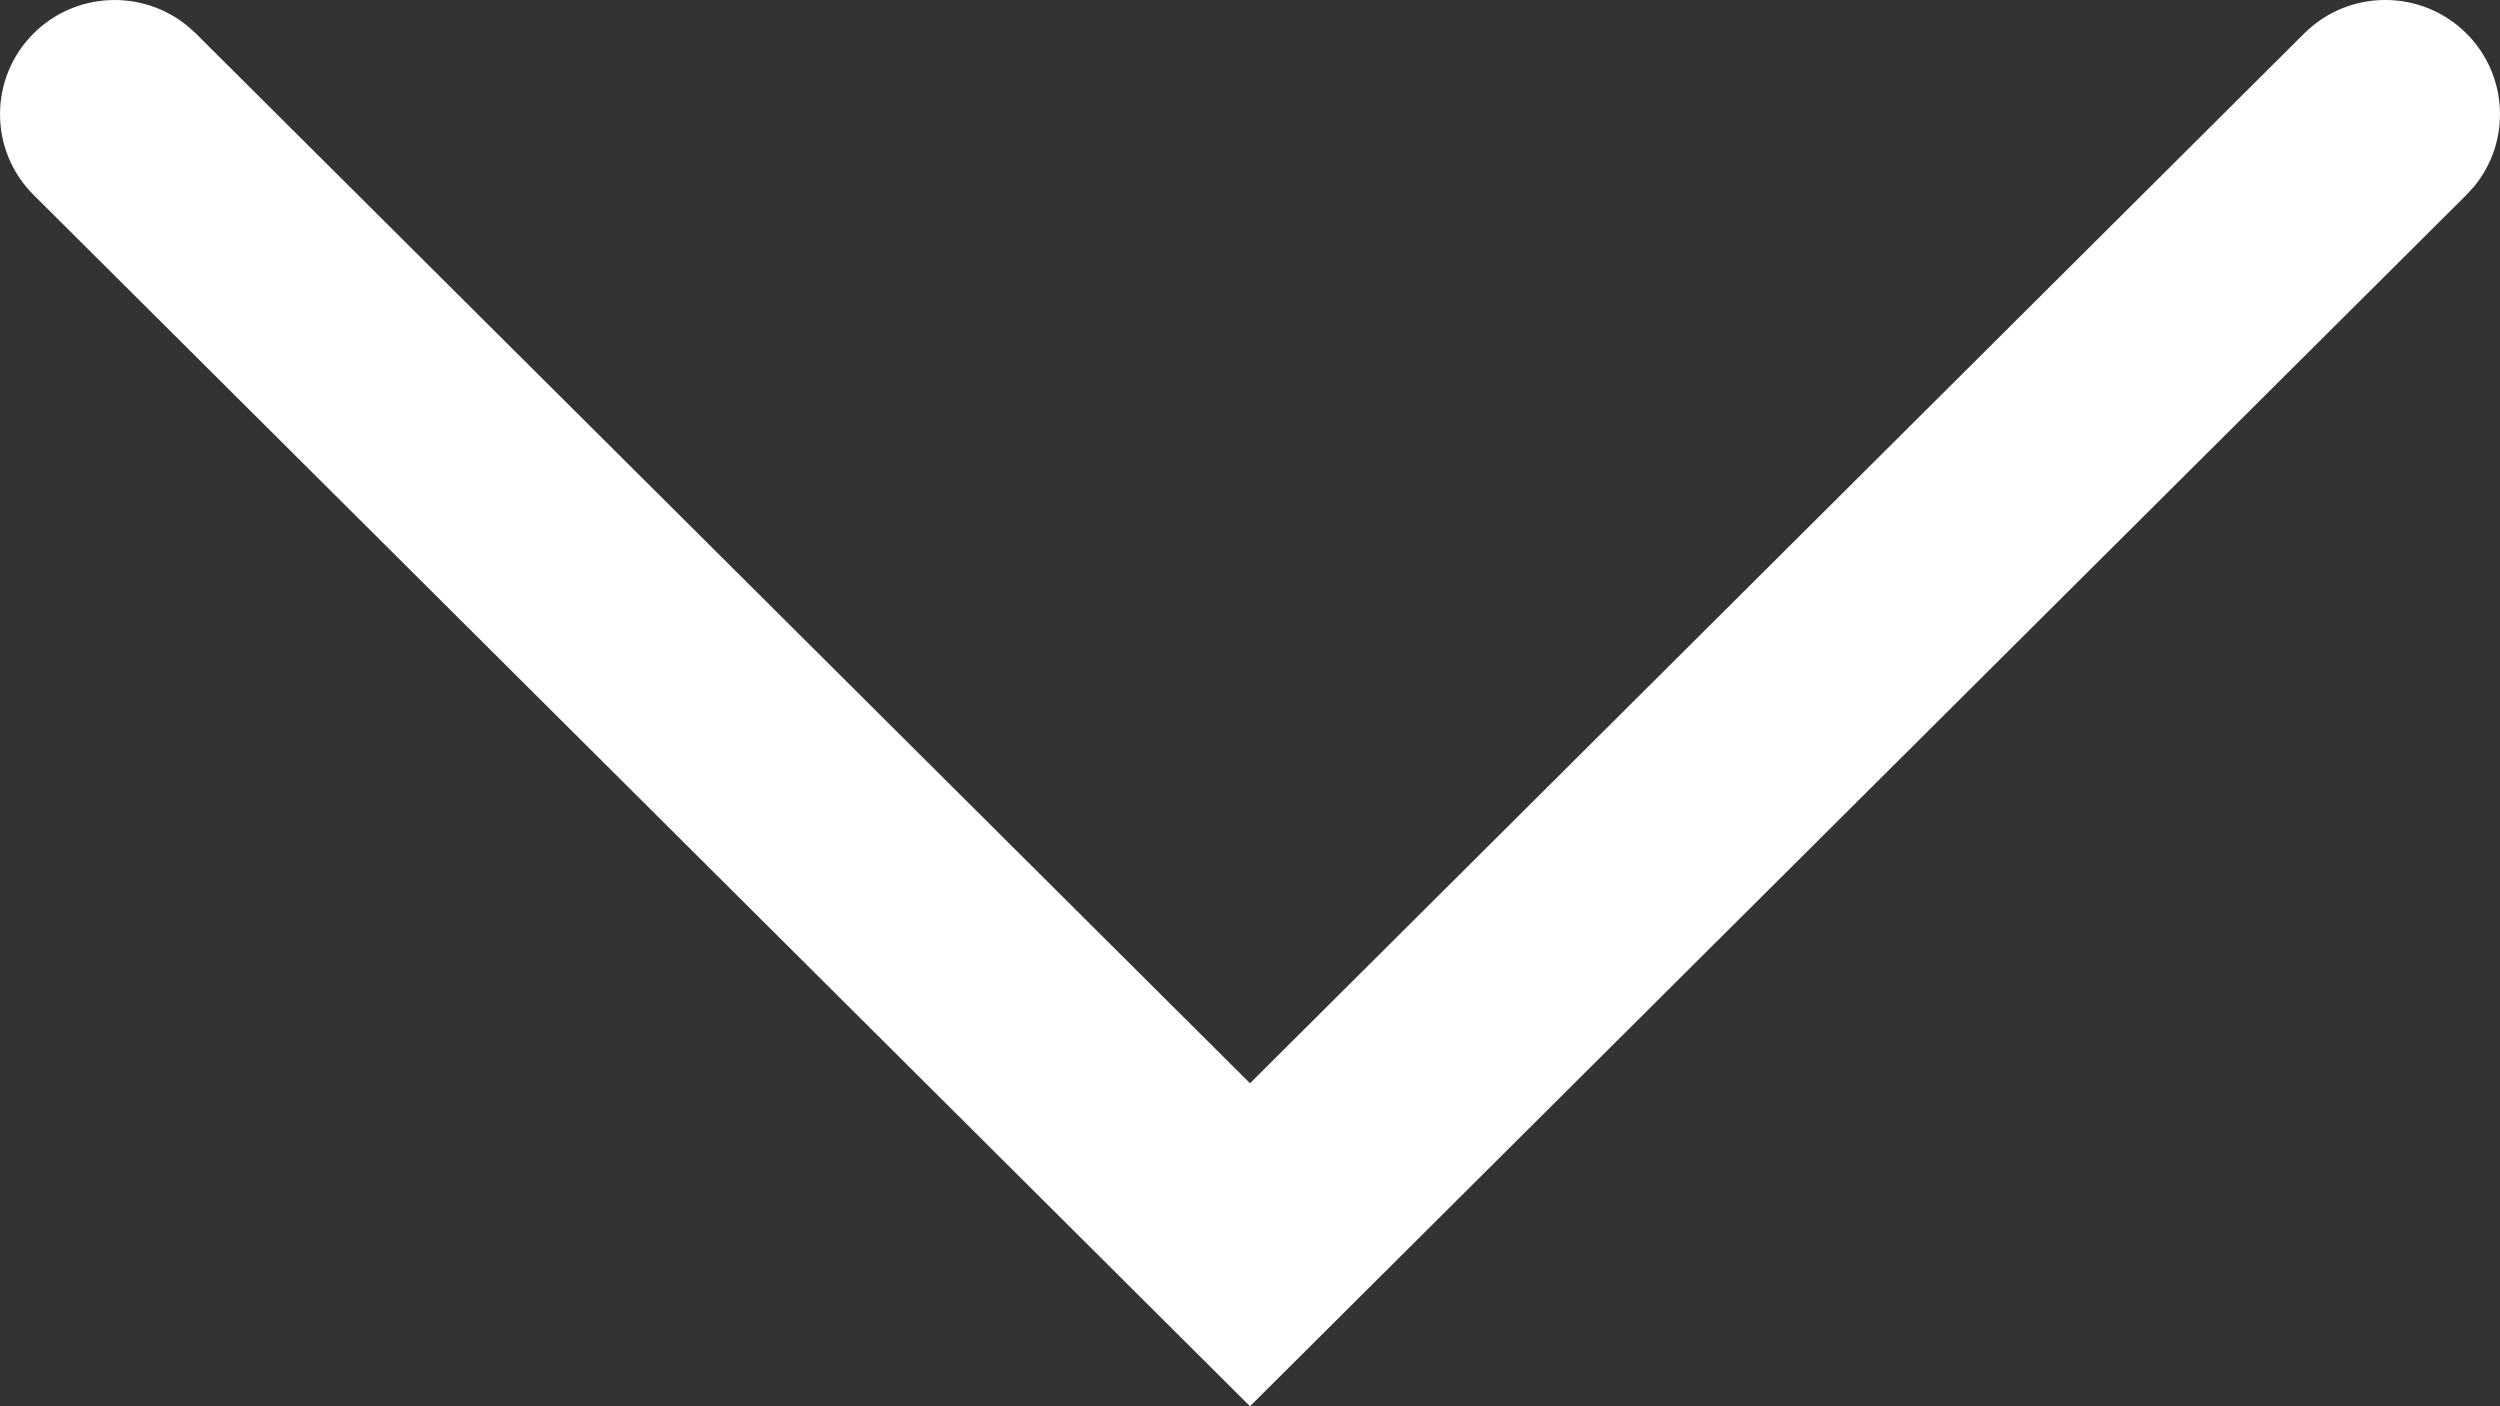 <?xml version="1.0" encoding="UTF-8"?>
<svg width="32px" height="18px" viewBox="0 0 32 18" version="1.1" xmlns="http://www.w3.org/2000/svg" xmlns:xlink="http://www.w3.org/1999/xlink">
    <rect x="0" y="0" width="32" height="18" fill="#333333" stroke="none"/>
    <!-- Generator: Sketch 63 (92445) - https://sketch.com -->
    <title>路径 2</title>
    <desc>Created with Sketch.</desc>
    <g id="控件" stroke="none" stroke-width="1" fill="none" fill-rule="evenodd">
        <g id="手机端底部通用" transform="translate(-678, -558)" fill="#FFFFFF" fill-rule="nonzero">
            <g id="编组备份-2" transform="translate(30, 510)">
                <path d="M677.494,48.428 C678.067,47.857 678.997,47.857 679.57,48.428 C680.107,48.963 680.141,49.81 679.671,50.384 L679.57,50.495 L664,66 L648.43,50.495 C647.857,49.925 647.857,48.999 648.43,48.428 C648.967,47.893 649.818,47.86 650.394,48.328 L650.506,48.428 L664,61.866 L677.494,48.428 Z" id="路径-2"></path>
            </g>
        </g>
    </g>
</svg>